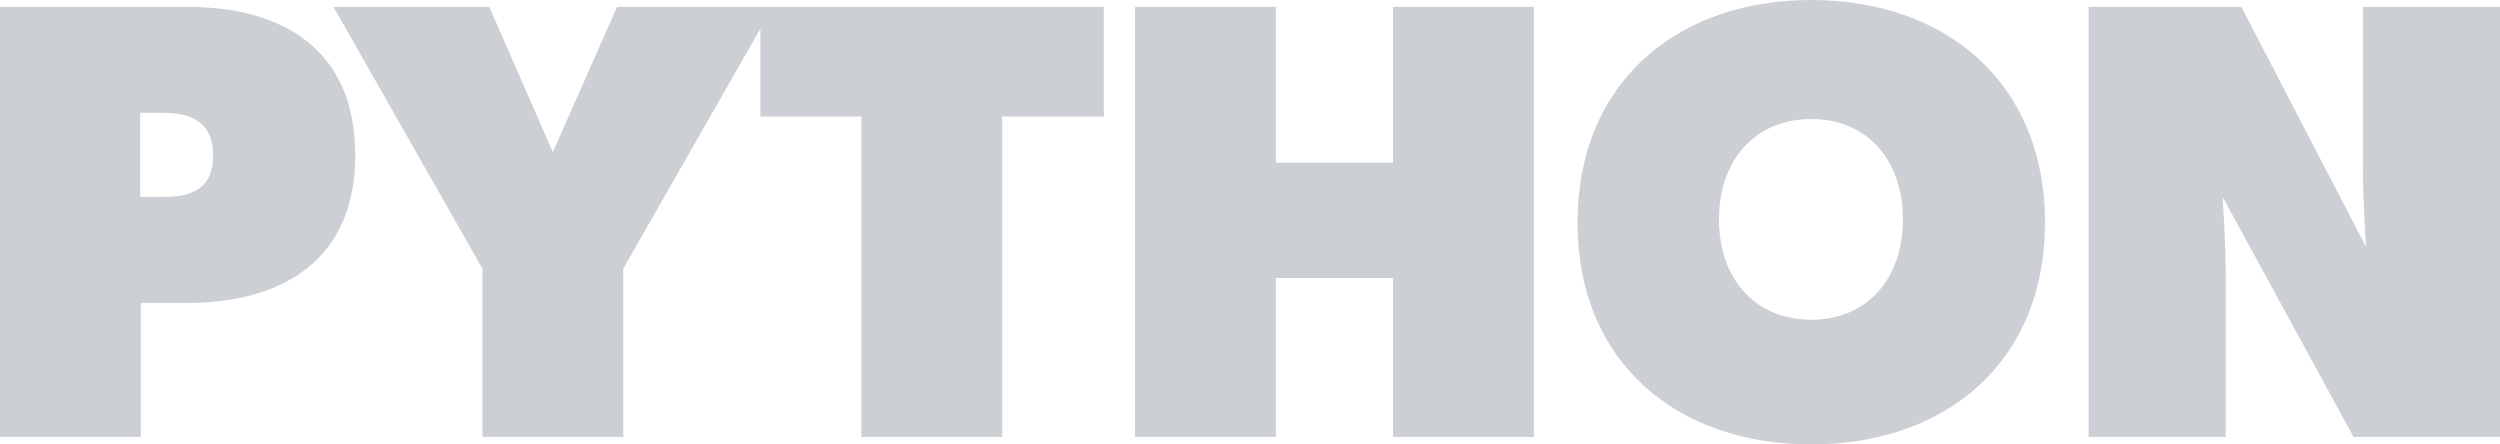 <svg xmlns="http://www.w3.org/2000/svg" width="204.561" height="36.363" viewBox="0 0 204.561 36.363"><path id="Caminho_18" data-name="Caminho 18" d="M31.62-23.052c0-8.568-5.814-12.138-13.77-12.138H2.55V0H14.076V-10.965H17.85C25.755-10.965,31.62-14.535,31.62-23.052Zm-11.628,0c0,2.7-1.683,3.417-4.08,3.417H14.025V-26.52h1.887C18.258-26.52,19.992-25.7,19.992-23.052ZM65.79-35.19H53.04L47.787-23.307l-5.2-11.883H29.835L42.024-13.77V0H53.55V-13.77Zm27.081,8.976V-35.19H64.77v8.976h8.262V0H84.558V-26.214ZM128.061,0V-35.19H116.535v12.75h-9.588V-35.19H95.421V0h11.526V-13.005h9.588V0Zm41.82-17.544c0-11.475-8.16-18.207-19.125-18.207s-19.125,6.732-19.125,18.207S139.791.612,150.756.612,169.881-6.069,169.881-17.544ZM158.253-17.8c0,4.845-2.907,8.211-7.5,8.211s-7.548-3.366-7.548-8.211,2.958-8.211,7.548-8.211S158.253-22.644,158.253-17.8ZM207.111,0V-35.19h-11.22v13.26c0,2.55.255,6.375.255,6.375l-10.2-19.635H173.451V0h11.22V-13.26c0-2.55-.255-6.375-.255-6.375L195.126,0Z" transform="translate(-2.55 35.751)" fill="#ccd0d4"></path></svg>